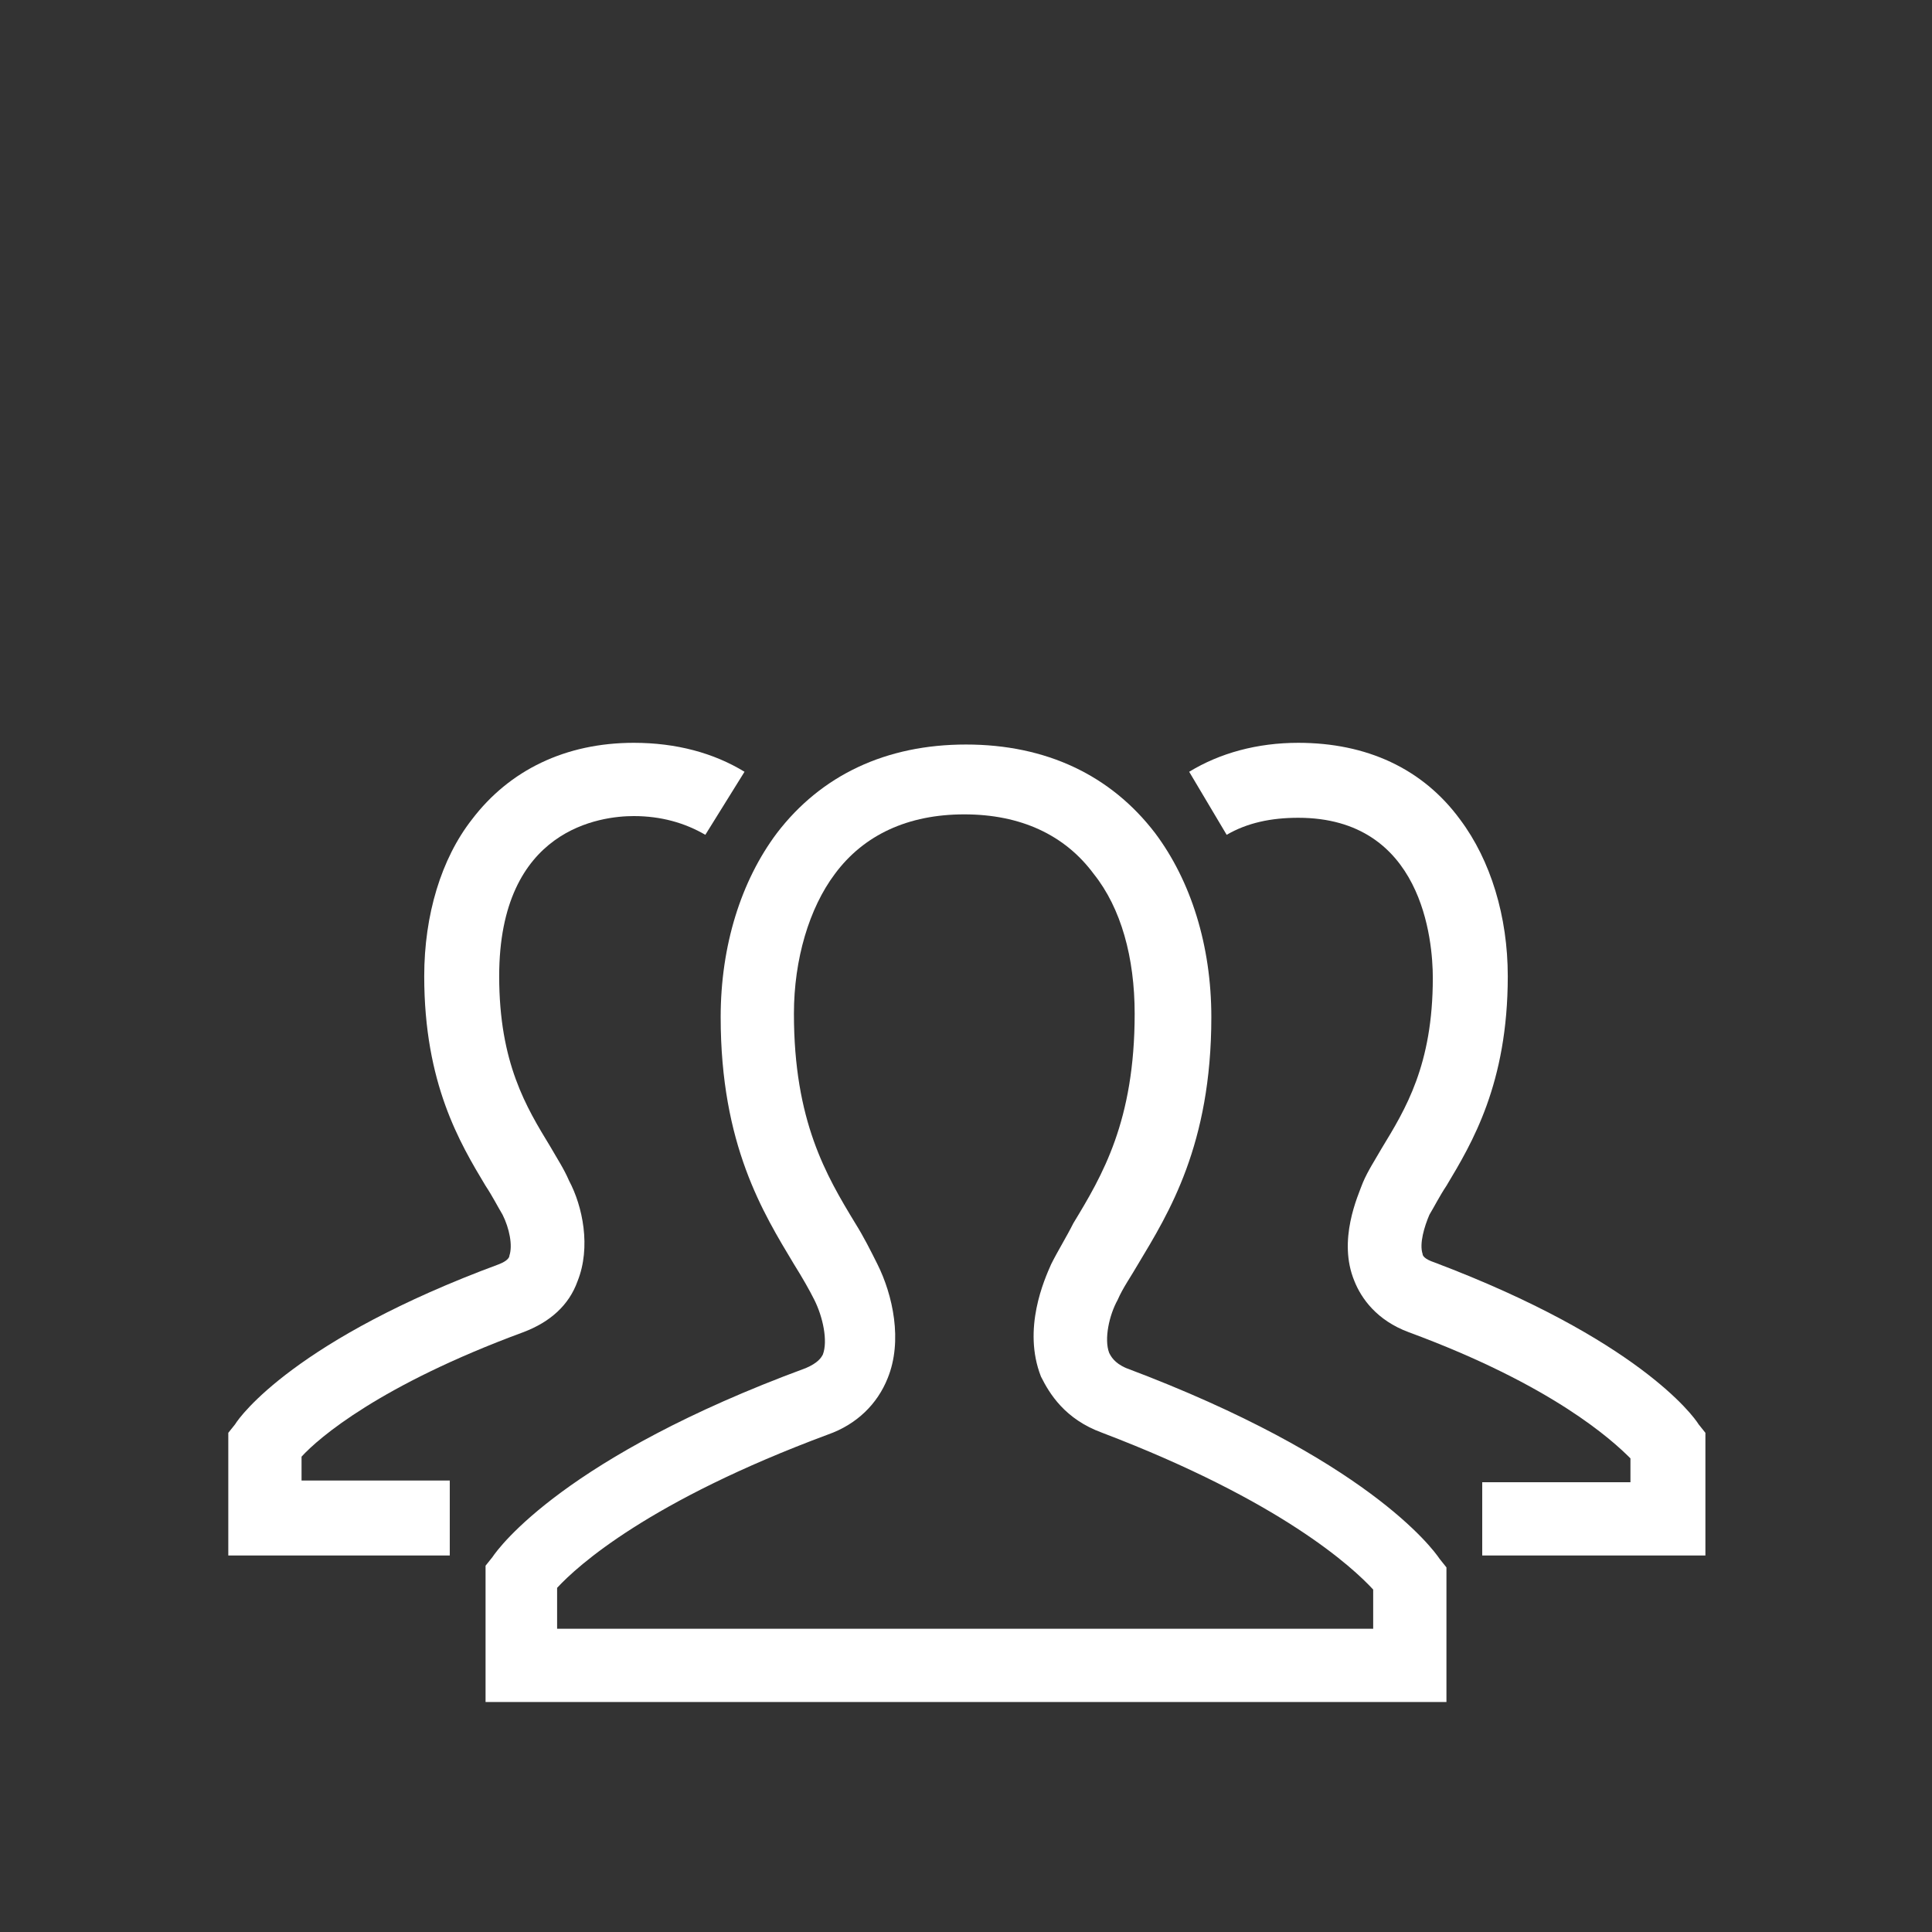 <?xml version="1.0" encoding="utf-8"?>
<!-- Generator: Adobe Illustrator 25.0.0, SVG Export Plug-In . SVG Version: 6.00 Build 0)  -->
<svg version="1.1" id="Ebene_1" xmlns="http://www.w3.org/2000/svg" xmlns:xlink="http://www.w3.org/1999/xlink" x="0px" y="0px"
	 viewBox="0 0 113.4 113.4" style="enable-background:new 0 0 113.4 113.4;" xml:space="preserve">
<rect x="0" y="0" width="113.4" height="113.4" fill="#333333" stroke="none"/>
<style type="text/css">
	.st0{fill:#FFFFFF;}
</style>
<g>
	<path class="st0" d="M26.4,91.3h-13v-7.2l0.4-0.5c0.3-0.5,3.6-5,15.5-9.4c0.5-0.2,0.6-0.4,0.6-0.5c0.2-0.6,0-1.6-0.4-2.4
		c-0.3-0.5-0.6-1.1-1-1.7c-1.5-2.5-3.6-6-3.6-12.3c0-3.6,1-6.9,2.8-9.2c2.2-2.9,5.5-4.5,9.5-4.5c2.5,0,4.7,0.6,6.5,1.7L41.4,49
		c-1.2-0.7-2.6-1.1-4.2-1.1c-1.9,0-7.9,0.7-7.9,9.4c0,5.1,1.6,7.7,3,10c0.4,0.7,0.8,1.3,1.1,2c0.8,1.5,1.3,3.9,0.5,5.9
		c-0.5,1.4-1.6,2.4-3.2,3c-8.4,3.1-12,6.2-13,7.3v1.4h8.7C26.4,86.9,26.4,91.3,26.4,91.3z"/>
</g>
<g>
	<path class="st0" d="M100,91.3H87V87h8.7v-1.4c-1.1-1.1-4.6-4.3-13-7.4c-1.9-0.7-2.8-2-3.2-3c-1-2.4,0.2-5,0.5-5.8
		c0.3-0.7,0.7-1.3,1.1-2c1.4-2.3,3-4.9,3-10c0-2.2-0.6-9.4-7.9-9.4c-1.6,0-3,0.3-4.2,1l-2.2-3.7c1.8-1.1,4-1.7,6.4-1.7
		c4,0,7.3,1.5,9.5,4.5c1.8,2.4,2.8,5.7,2.8,9.2c0,6.3-2.1,9.8-3.6,12.3c-0.4,0.6-0.7,1.2-1,1.7c-0.3,0.7-0.6,1.7-0.4,2.3
		c0,0.1,0.1,0.3,0.7,0.5c11.9,4.5,15.2,9,15.5,9.5l0.4,0.5v7.2H100z"/>
</g>
<g>
	<path class="st0" d="M84.9,99.9H28.5v-8l0.4-0.5c0.4-0.6,4.3-5.9,18.4-11.1c0.7-0.3,0.9-0.6,1-0.8c0.3-0.8,0-2.2-0.5-3.2
		c-0.3-0.6-0.7-1.3-1.2-2.1c-1.8-3-4.3-7-4.3-14.5c0-4.2,1.2-8,3.3-10.8c2.6-3.4,6.4-5.2,11.1-5.2s8.5,1.8,11.1,5.2
		c2.1,2.8,3.3,6.6,3.3,10.8c0,7.5-2.5,11.5-4.3,14.5c-0.4,0.7-0.9,1.4-1.2,2.1c-0.5,0.9-0.8,2.3-0.5,3.1c0.1,0.2,0.3,0.6,1,0.9l0,0
		c14.1,5.3,18,10.6,18.4,11.2l0.4,0.5V99.9z M32.9,95.6h47.7v-2.3c-1.2-1.3-5.4-5.2-15.9-9.2c-2.2-0.8-3.1-2.3-3.6-3.3
		c-1.1-2.8,0.2-5.7,0.6-6.6c0.4-0.8,0.9-1.6,1.3-2.4c1.7-2.8,3.6-6,3.6-12.3c0-3.3-0.8-6.2-2.4-8.2c-1.7-2.3-4.3-3.5-7.6-3.5
		S50.7,49,49,51.3c-1.5,2-2.4,5-2.4,8.2c0,6.3,1.9,9.5,3.6,12.3c0.5,0.8,0.9,1.6,1.3,2.4c0.9,1.8,1.5,4.5,0.6,6.7
		c-0.6,1.5-1.8,2.7-3.5,3.3c-10.5,3.9-14.7,7.7-15.9,9v2.4H32.9z"/>
</g>
</svg>
